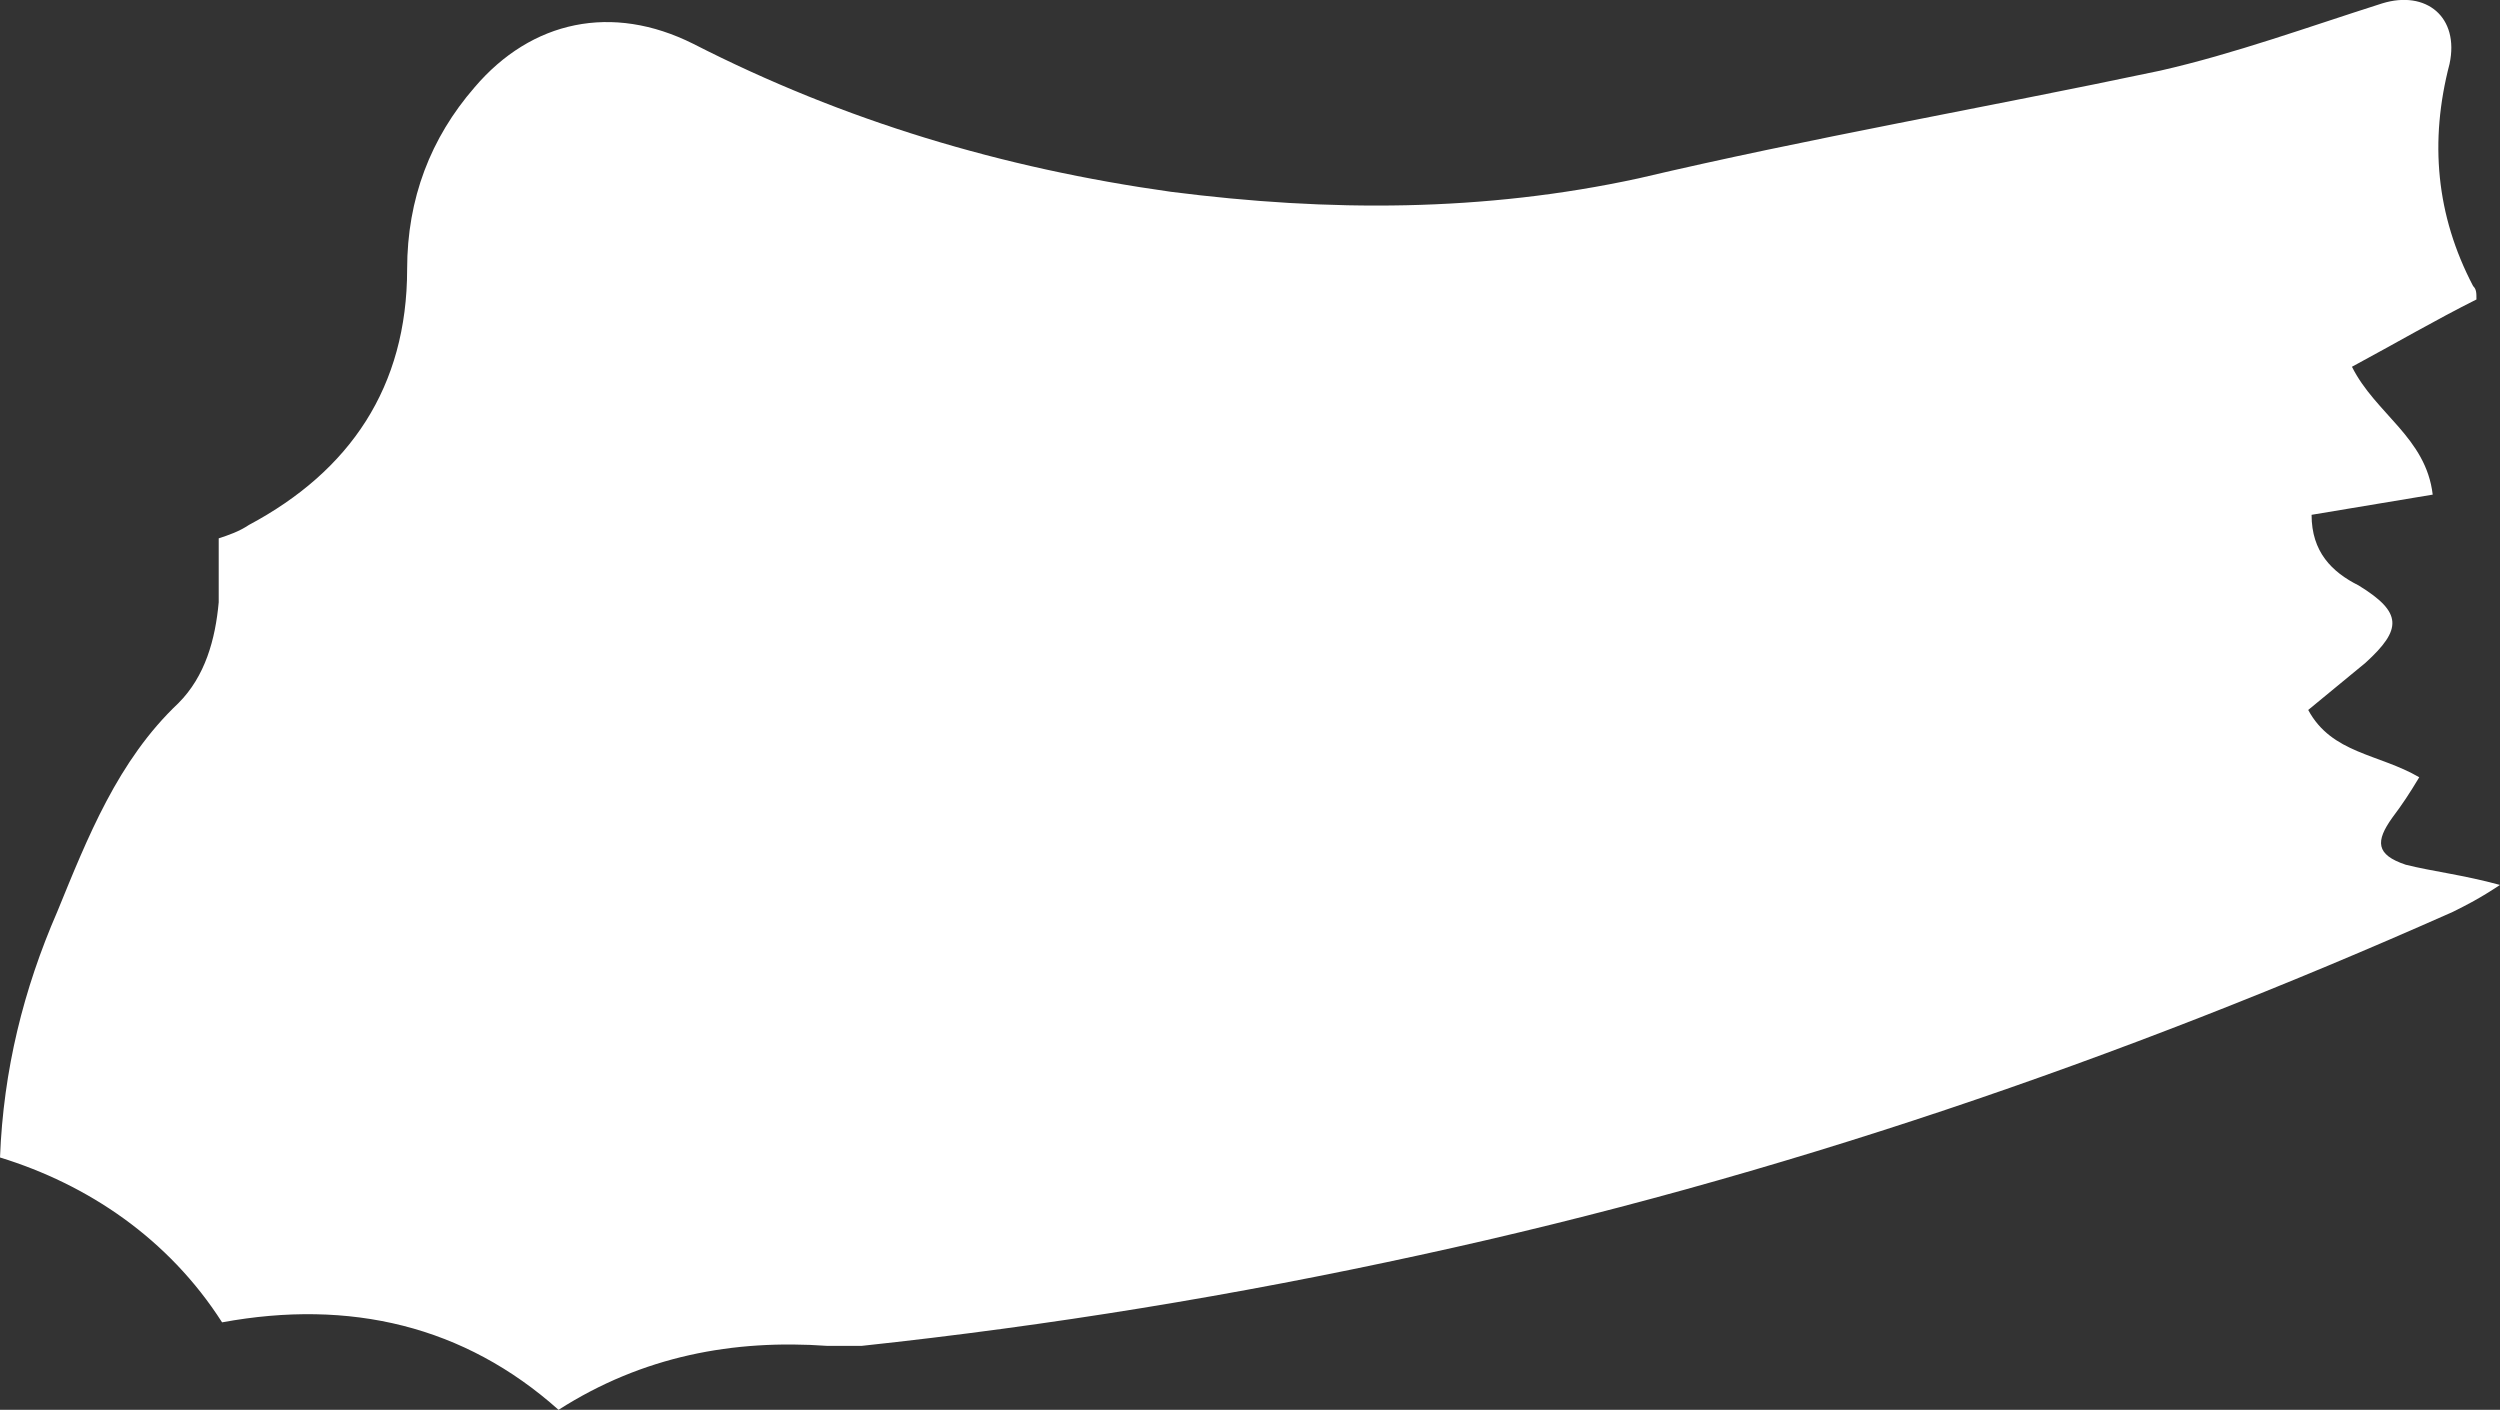 <?xml version="1.0" encoding="UTF-8"?><svg id="_レイヤー_2" xmlns="http://www.w3.org/2000/svg" viewBox="0 0 74.3 41.9"><rect x="0" y="0" width="74.3" height="41.9" fill="#333333" stroke="none"/><defs><style>.cls-1{fill:#fff;}</style></defs><g id="_レイヤー_2-2"><path class="cls-1" d="m6.6,39.3c3.8-.7,7.2.1,10,2.6,2.5-1.6,5.2-2.1,8-1.9h1c5.6-.6,11.1-1.5,16.6-2.7,10.6-2.3,20.8-5.8,30.7-10.2.4-.2.8-.4,1.4-.8-1.1-.3-2-.4-2.8-.6-.9-.3-.9-.7-.4-1.4.3-.4.5-.7.8-1.2-1.2-.7-2.6-.7-3.3-2,.6-.5,1.1-.9,1.7-1.4,1.1-1,1.1-1.5-.2-2.3-.8-.4-1.4-1-1.4-2.1,1.2-.2,2.4-.4,3.6-.6-.2-1.7-1.7-2.4-2.4-3.8,1.3-.7,2.5-1.4,3.7-2,0-.2,0-.3-.1-.4-1.1-2.1-1.3-4.3-.7-6.6.3-1.4-.7-2.2-2-1.8-2.2.7-4.4,1.5-6.6,2-5.2,1.1-10.4,2-15.5,3.2-4.6,1-9.2,1-13.9.4-5-.7-9.7-2.1-14.2-4.4-2.4-1.2-4.8-.7-6.5,1.3-1.3,1.5-2,3.3-2,5.4,0,3.5-1.7,6-4.7,7.6-.3.2-.6.3-.9.4v1.9c-.1,1.1-.4,2.2-1.2,3-1.8,1.7-2.7,4-3.6,6.2-1,2.3-1.6,4.7-1.7,7.3,2.6.8,5,2.4,6.6,4.9Z"/></g></svg>